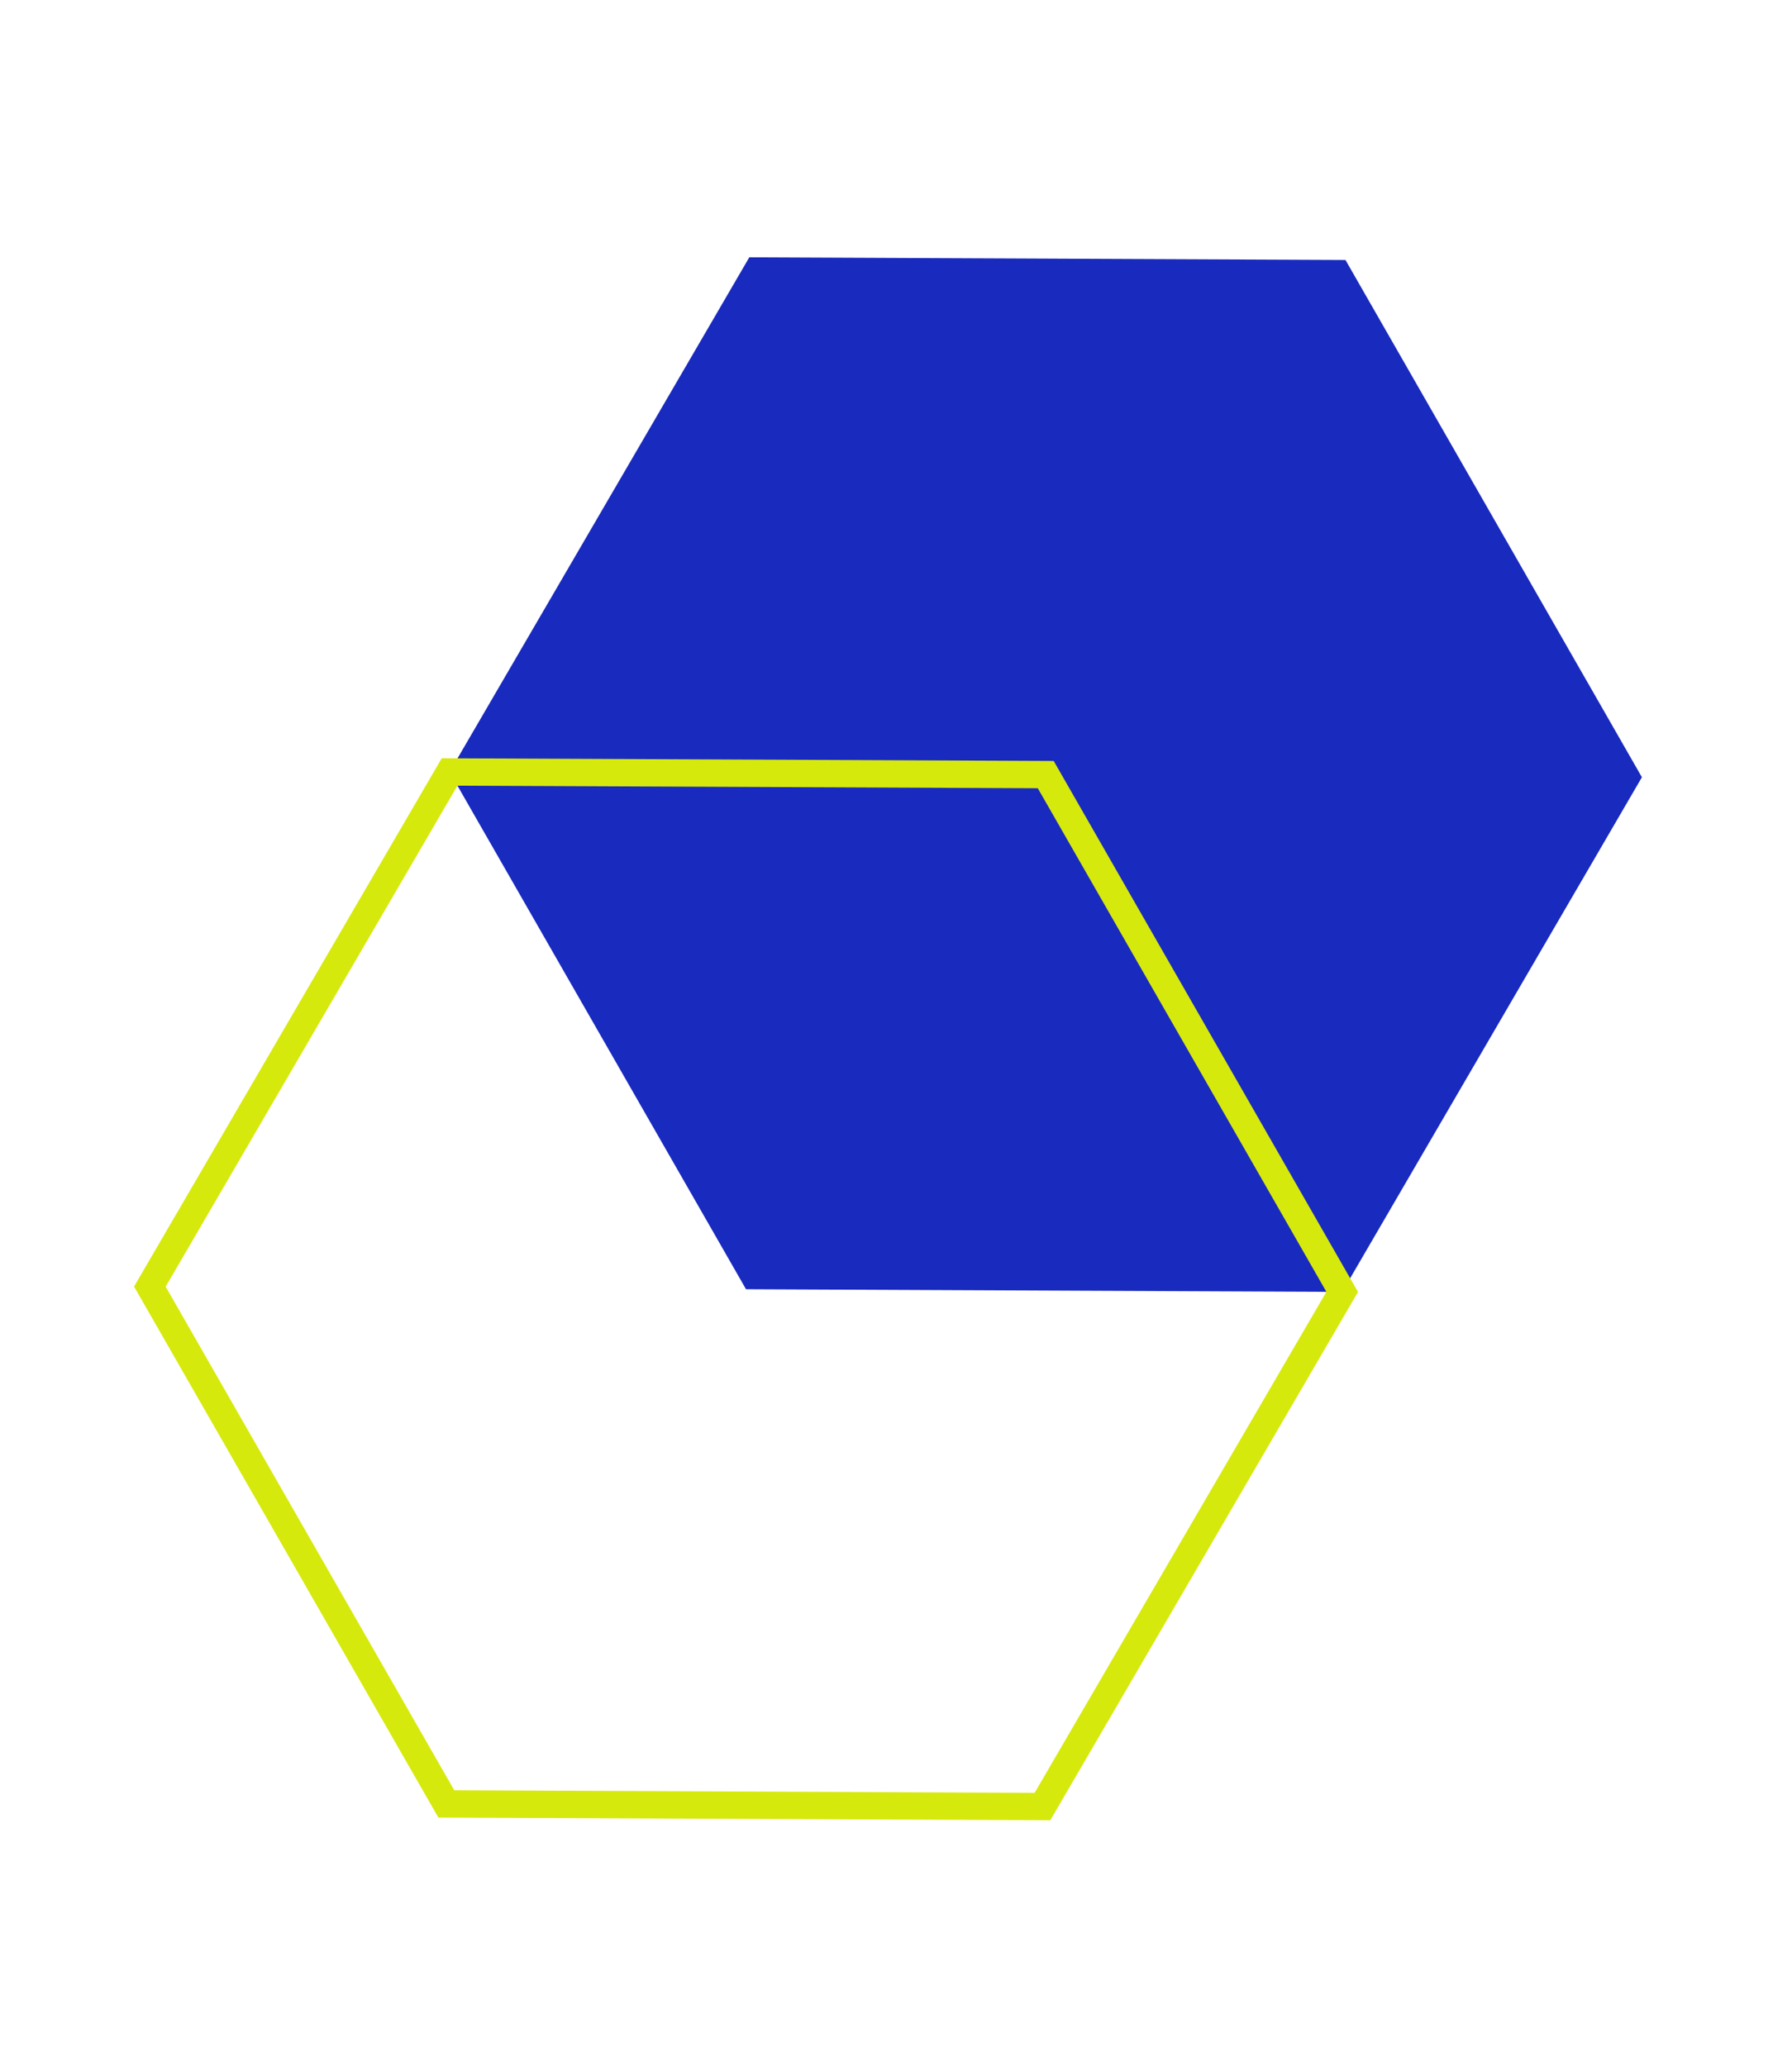 <svg width="131" height="151" viewBox="0 0 131 151" fill="none" xmlns="http://www.w3.org/2000/svg">
<path d="M32.866 56.428L54.536 94.239L98.118 94.433L120.028 56.814L98.357 19.003L54.776 18.809L32.866 56.428Z" fill="#192ABE"/>
<path d="M10.955 94.046L32.626 131.858L76.207 132.051L98.118 94.433L76.447 56.621L32.865 56.428L10.955 94.046Z" stroke="#D6E90C" stroke-width="2" stroke-miterlimit="10"/>
</svg>
